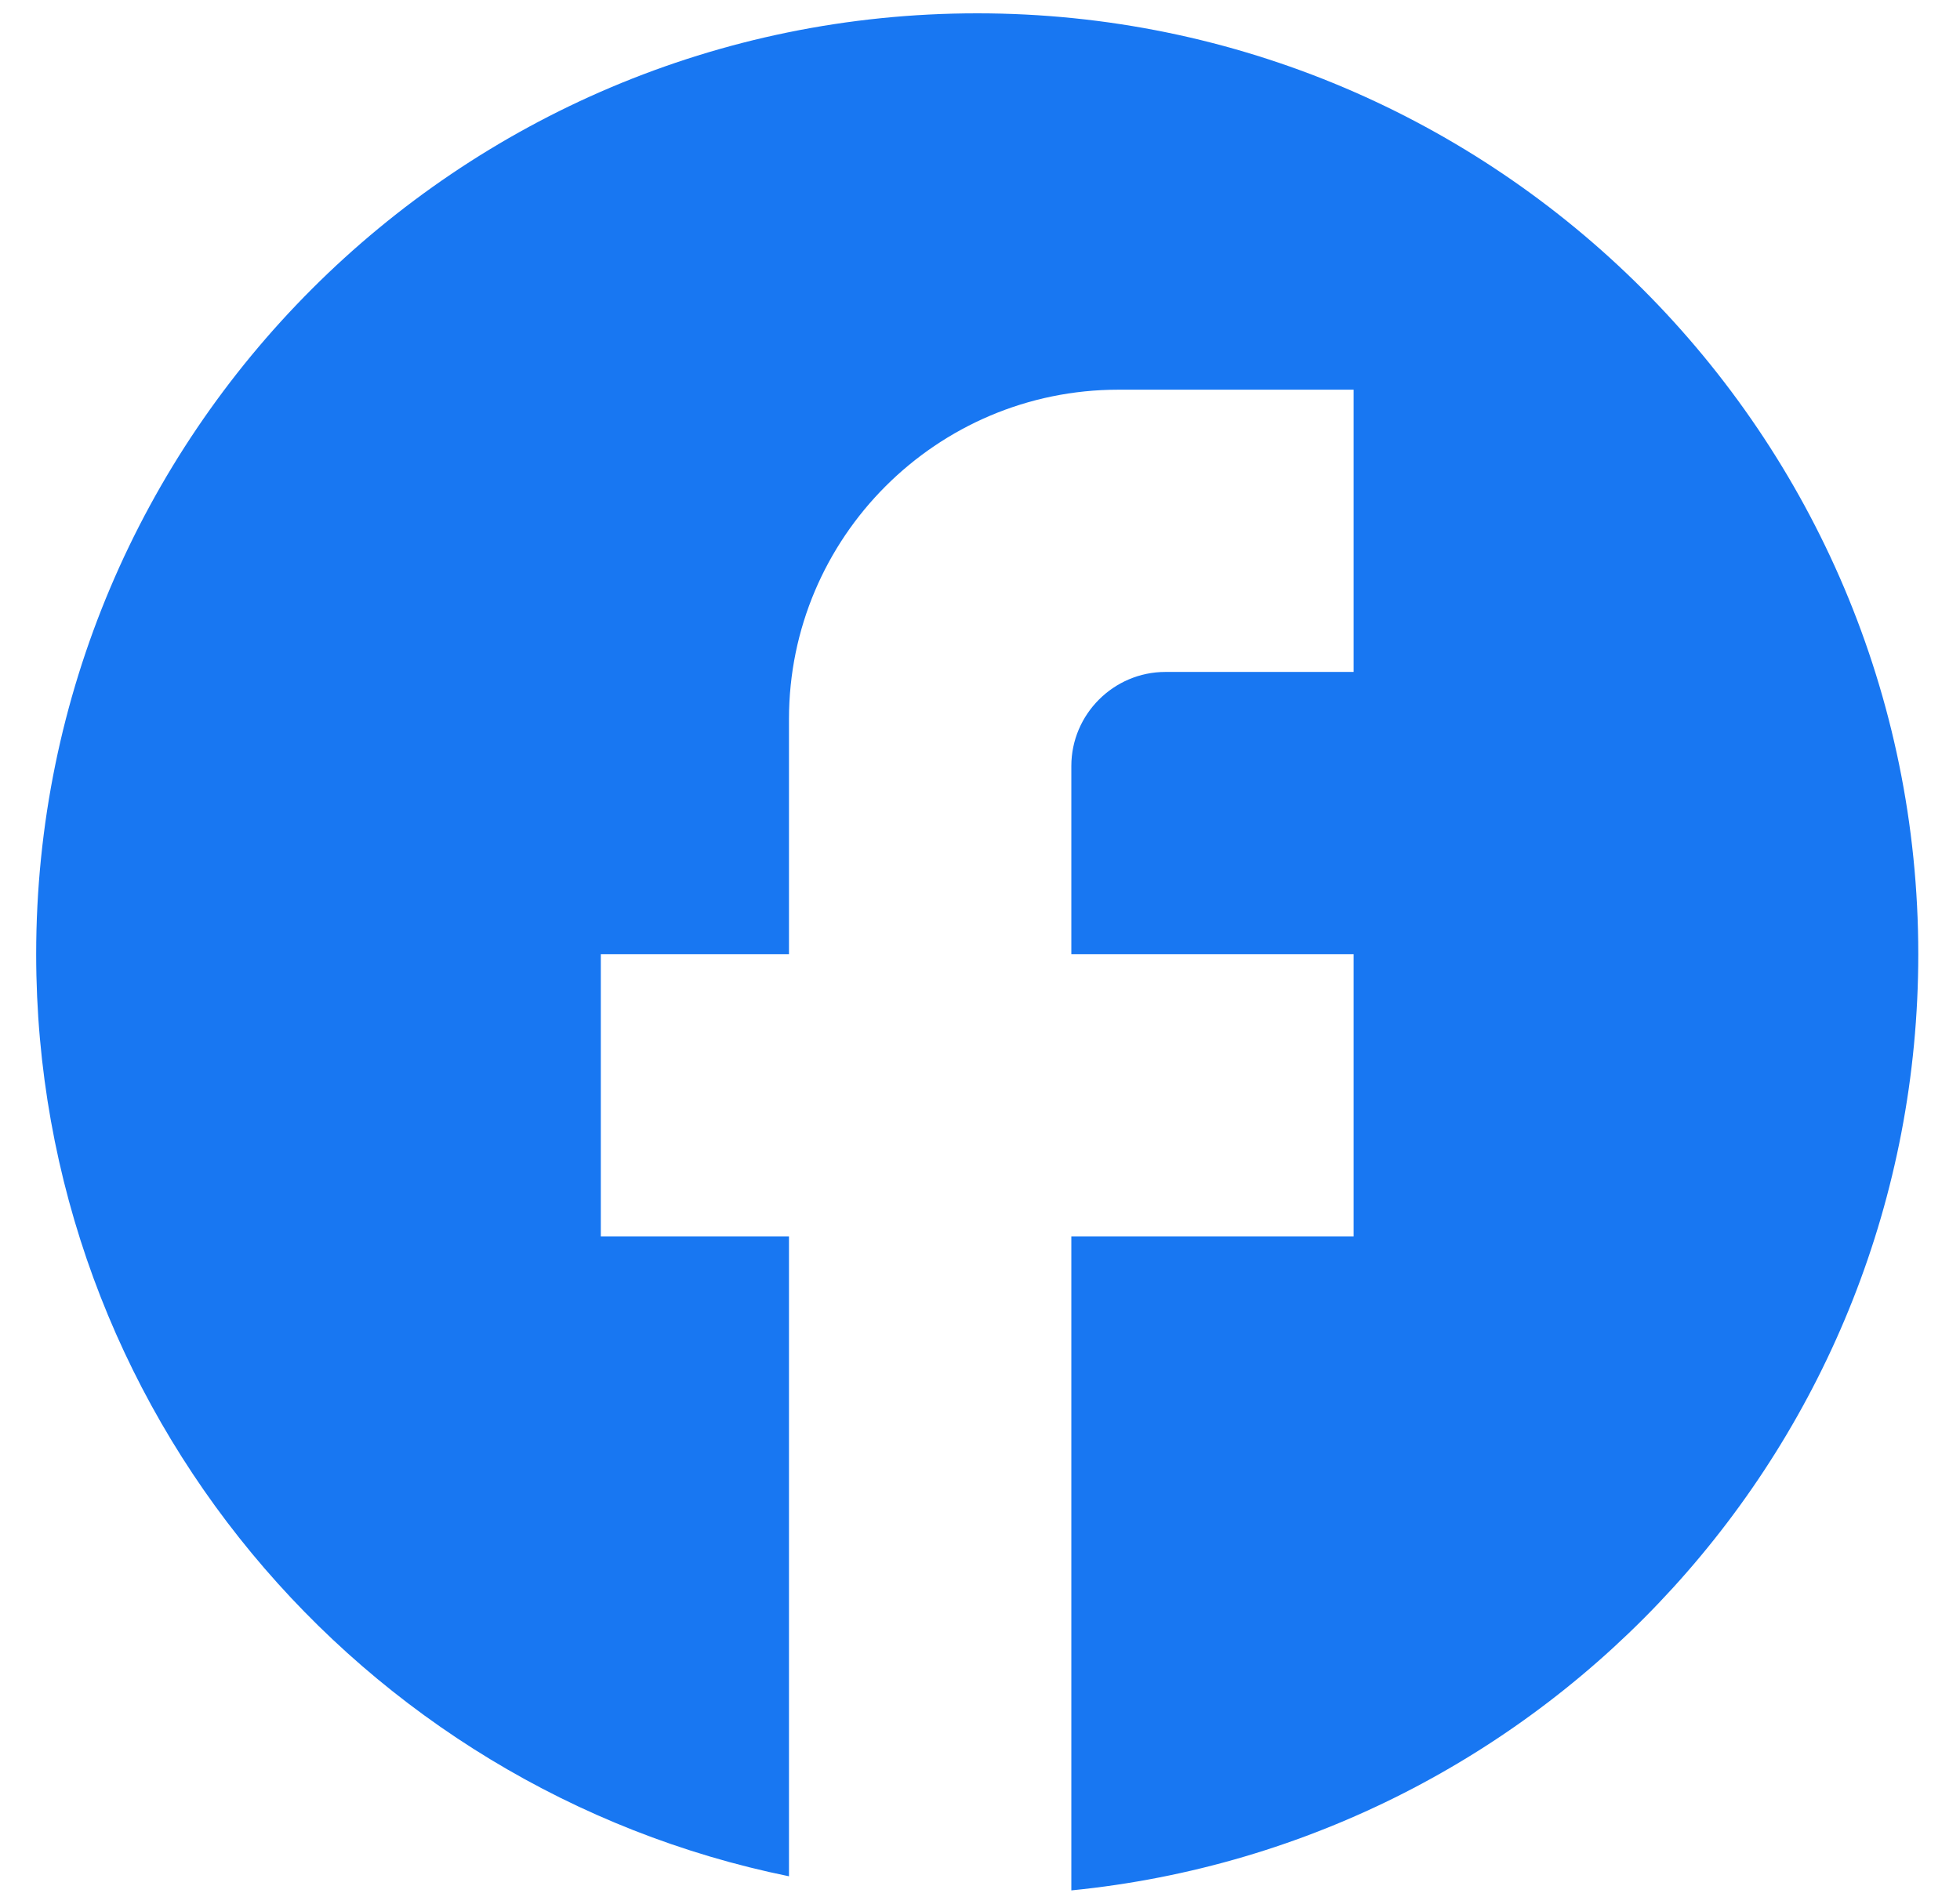 <?xml version="1.0" encoding="UTF-8"?>
<svg xmlns="http://www.w3.org/2000/svg" width="35" height="34" viewBox="0 0 35 34" fill="none">
  <path d="M34.255 17.042C34.255 7.766 26.726 0.238 17.45 0.238C8.174 0.238 0.646 7.766 0.646 17.042C0.646 25.175 6.427 31.948 14.089 33.511V22.084H10.729V17.042H14.089V12.841C14.089 9.598 16.728 6.96 19.971 6.96H24.172V12.001H20.811C19.887 12.001 19.131 12.757 19.131 13.681V17.042H24.172V22.084H19.131V33.763C27.617 32.922 34.255 25.764 34.255 17.042Z" fill="#1877F2"></path>
</svg>
